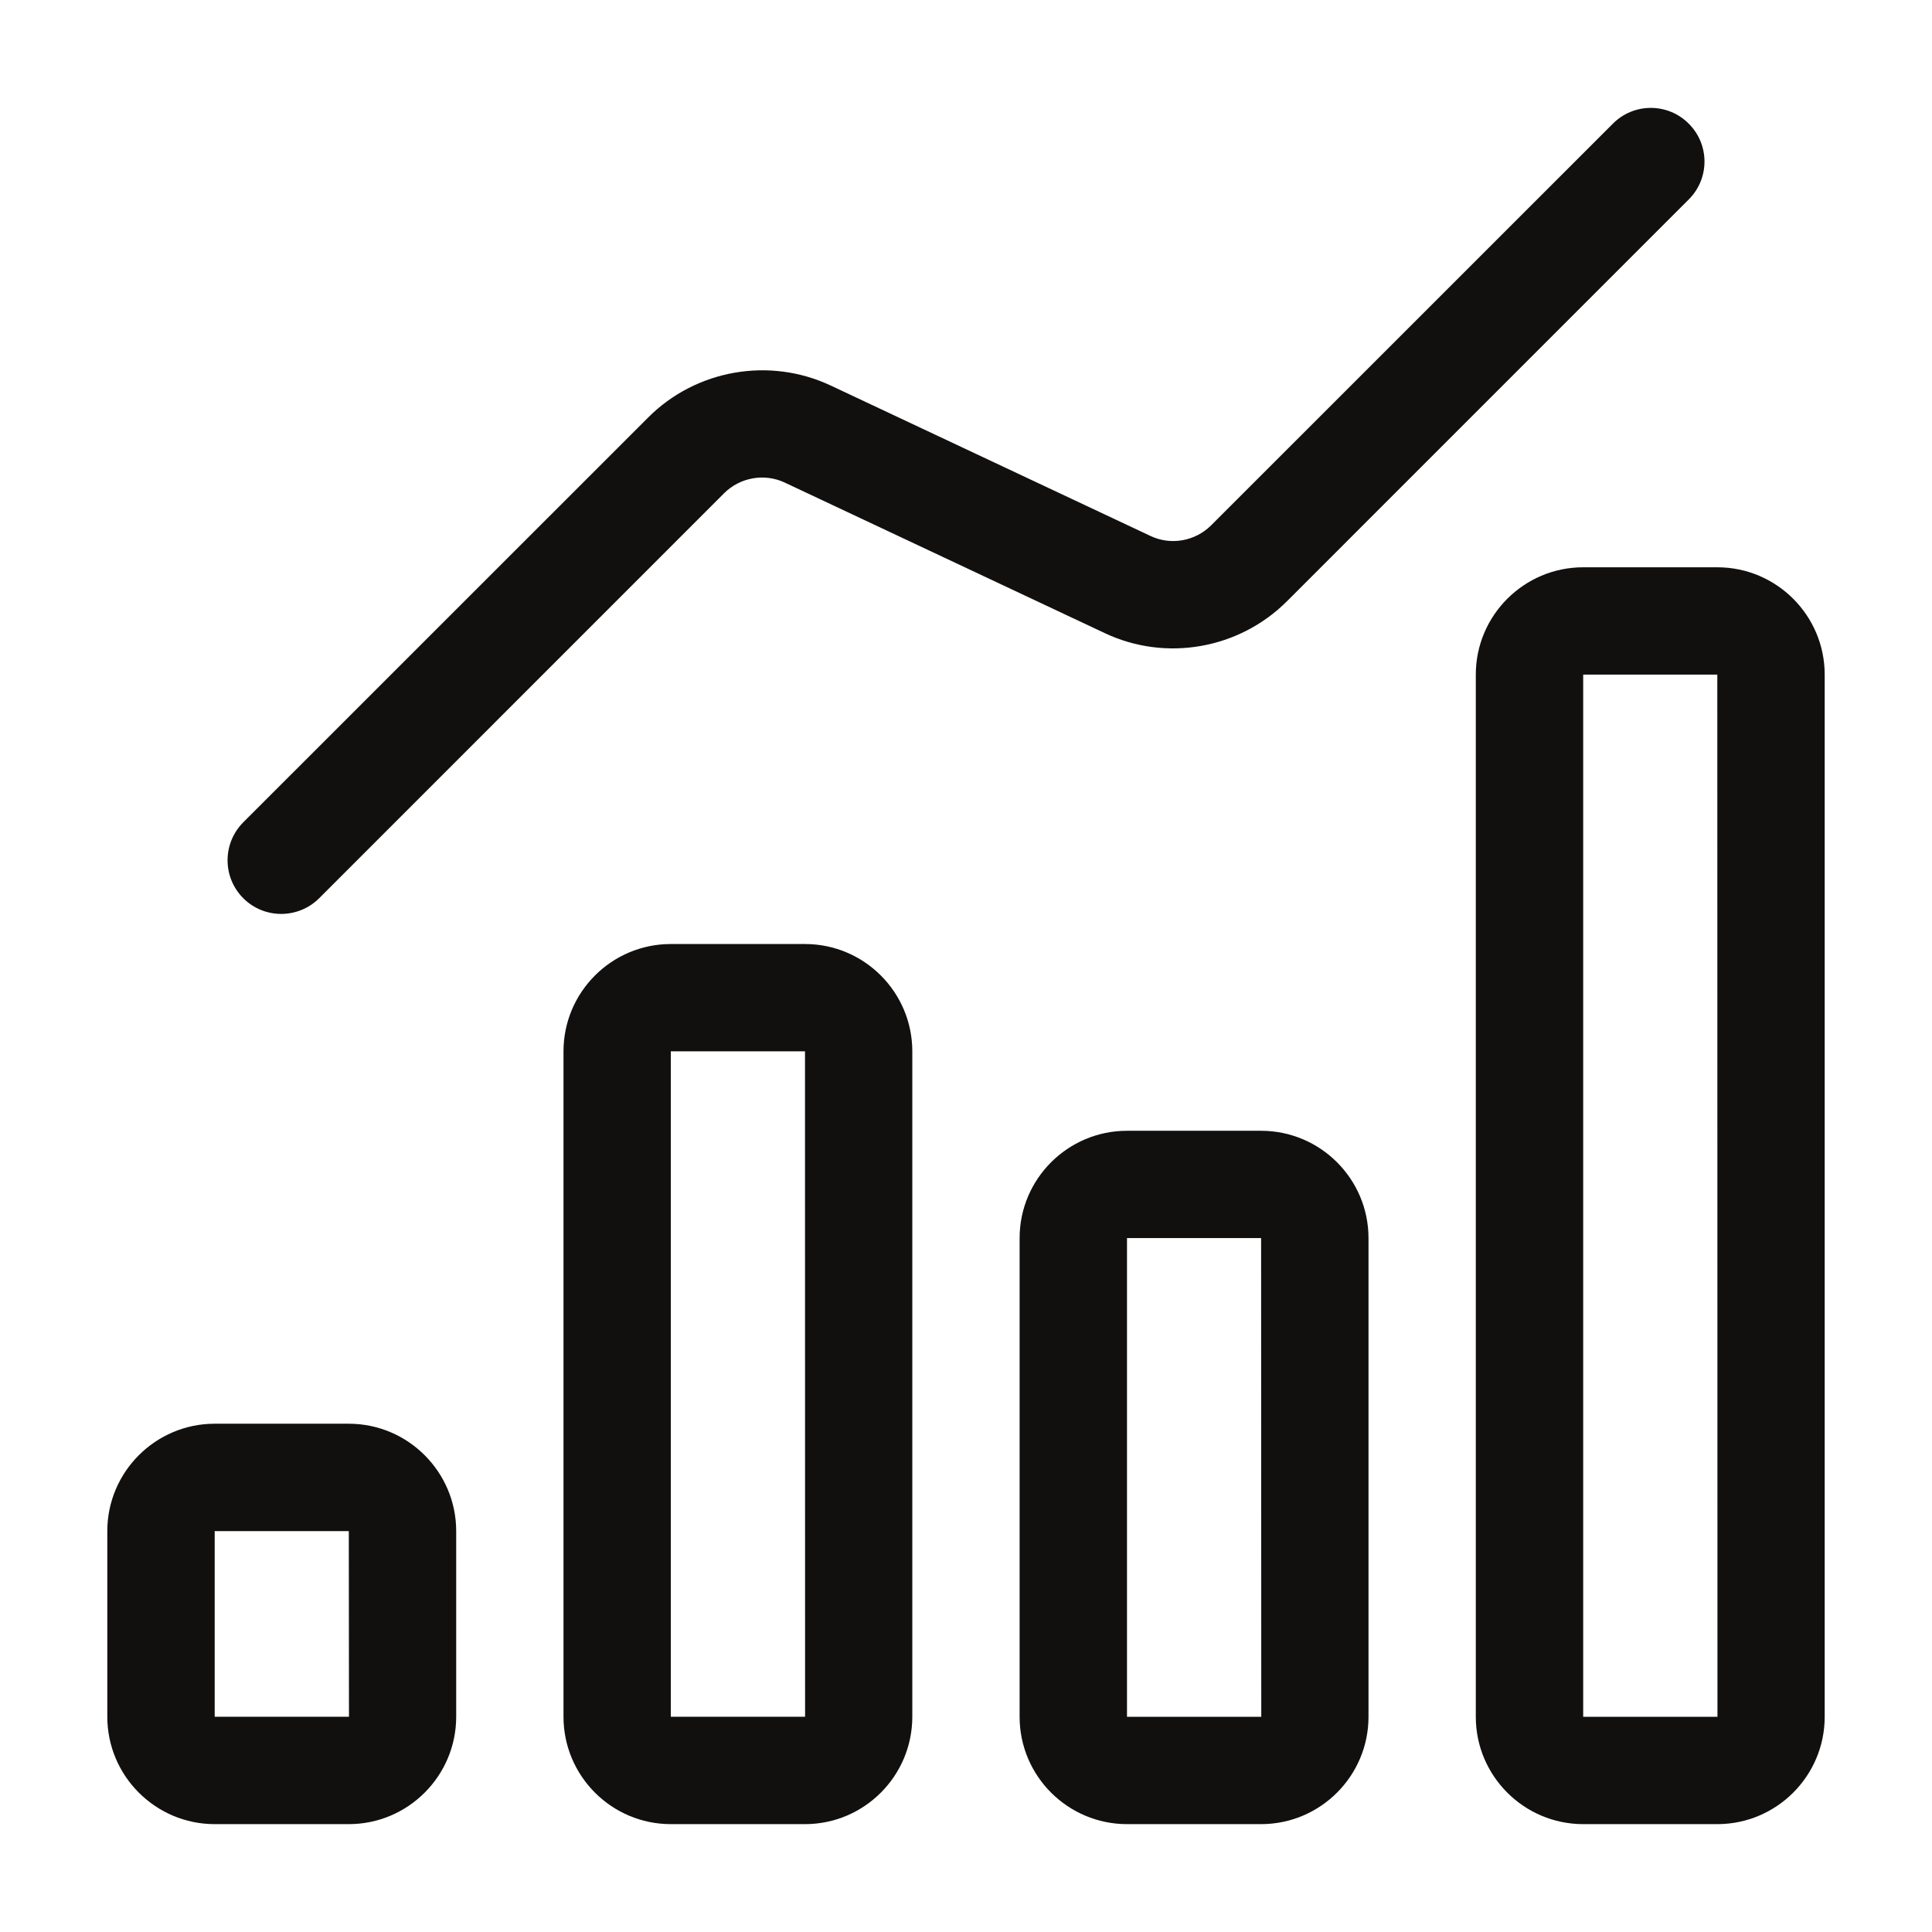 <svg width="24" height="24" viewBox="0 0 24 24" fill="none" xmlns="http://www.w3.org/2000/svg">
<g id="fi_16231717">
<g id="Group">
<path id="Vector" d="M2.667 22.66H4.333C5.068 22.66 5.667 22.061 5.667 21.326V19.02C5.667 18.285 5.068 17.686 4.333 17.686H2.667C1.932 17.686 1.333 18.285 1.333 19.02V21.326C1.333 22.061 1.932 22.66 2.667 22.66ZM2.667 19.02H4.333L4.335 21.326H2.667V19.02Z" fill="#120F0F"/>
<path id="Vector_2" d="M8.333 22.66H10C10.735 22.66 11.333 22.062 11.333 21.326V13.06C11.333 12.325 10.735 11.727 10 11.727H8.333C7.598 11.727 7 12.325 7 13.06V21.326C7 22.062 7.598 22.66 8.333 22.66ZM8.333 13.06H10L10.001 21.326H8.333V13.06Z" fill="#120F0F"/>
<path id="Vector_3" d="M14 14.047C13.265 14.047 12.666 14.645 12.666 15.38V21.327C12.666 22.062 13.265 22.66 14 22.66H15.666C16.401 22.66 17 22.062 17 21.327V15.38C17 14.645 16.401 14.047 15.666 14.047H14ZM14 21.327V15.38H15.666L15.668 21.327H14Z" fill="#120F0F"/>
<path id="Vector_4" d="M22.667 21.327V8.38C22.667 7.645 22.068 7.047 21.333 7.047H19.667C18.932 7.047 18.333 7.645 18.333 8.38V21.327C18.333 22.062 18.932 22.66 19.667 22.66H21.333C22.068 22.66 22.667 22.062 22.667 21.327ZM19.667 8.38H21.333L21.335 21.327H19.667V8.38Z" fill="#120F0F"/>
<path id="Vector_5" d="M3.965 11.158L8.995 6.127C9.193 5.93 9.497 5.875 9.751 5.996L13.722 7.864C14.481 8.224 15.392 8.064 15.988 7.468L20.978 2.478C21.239 2.218 21.239 1.796 20.978 1.536C20.718 1.275 20.296 1.275 20.036 1.536L15.045 6.526C14.846 6.724 14.542 6.778 14.29 6.657L10.319 4.789C9.56 4.432 8.648 4.59 8.053 5.185L3.022 10.215C2.762 10.476 2.762 10.898 3.022 11.158C3.282 11.418 3.704 11.418 3.965 11.158Z" fill="#120F0F"/>
</g>
</g>
</svg>
